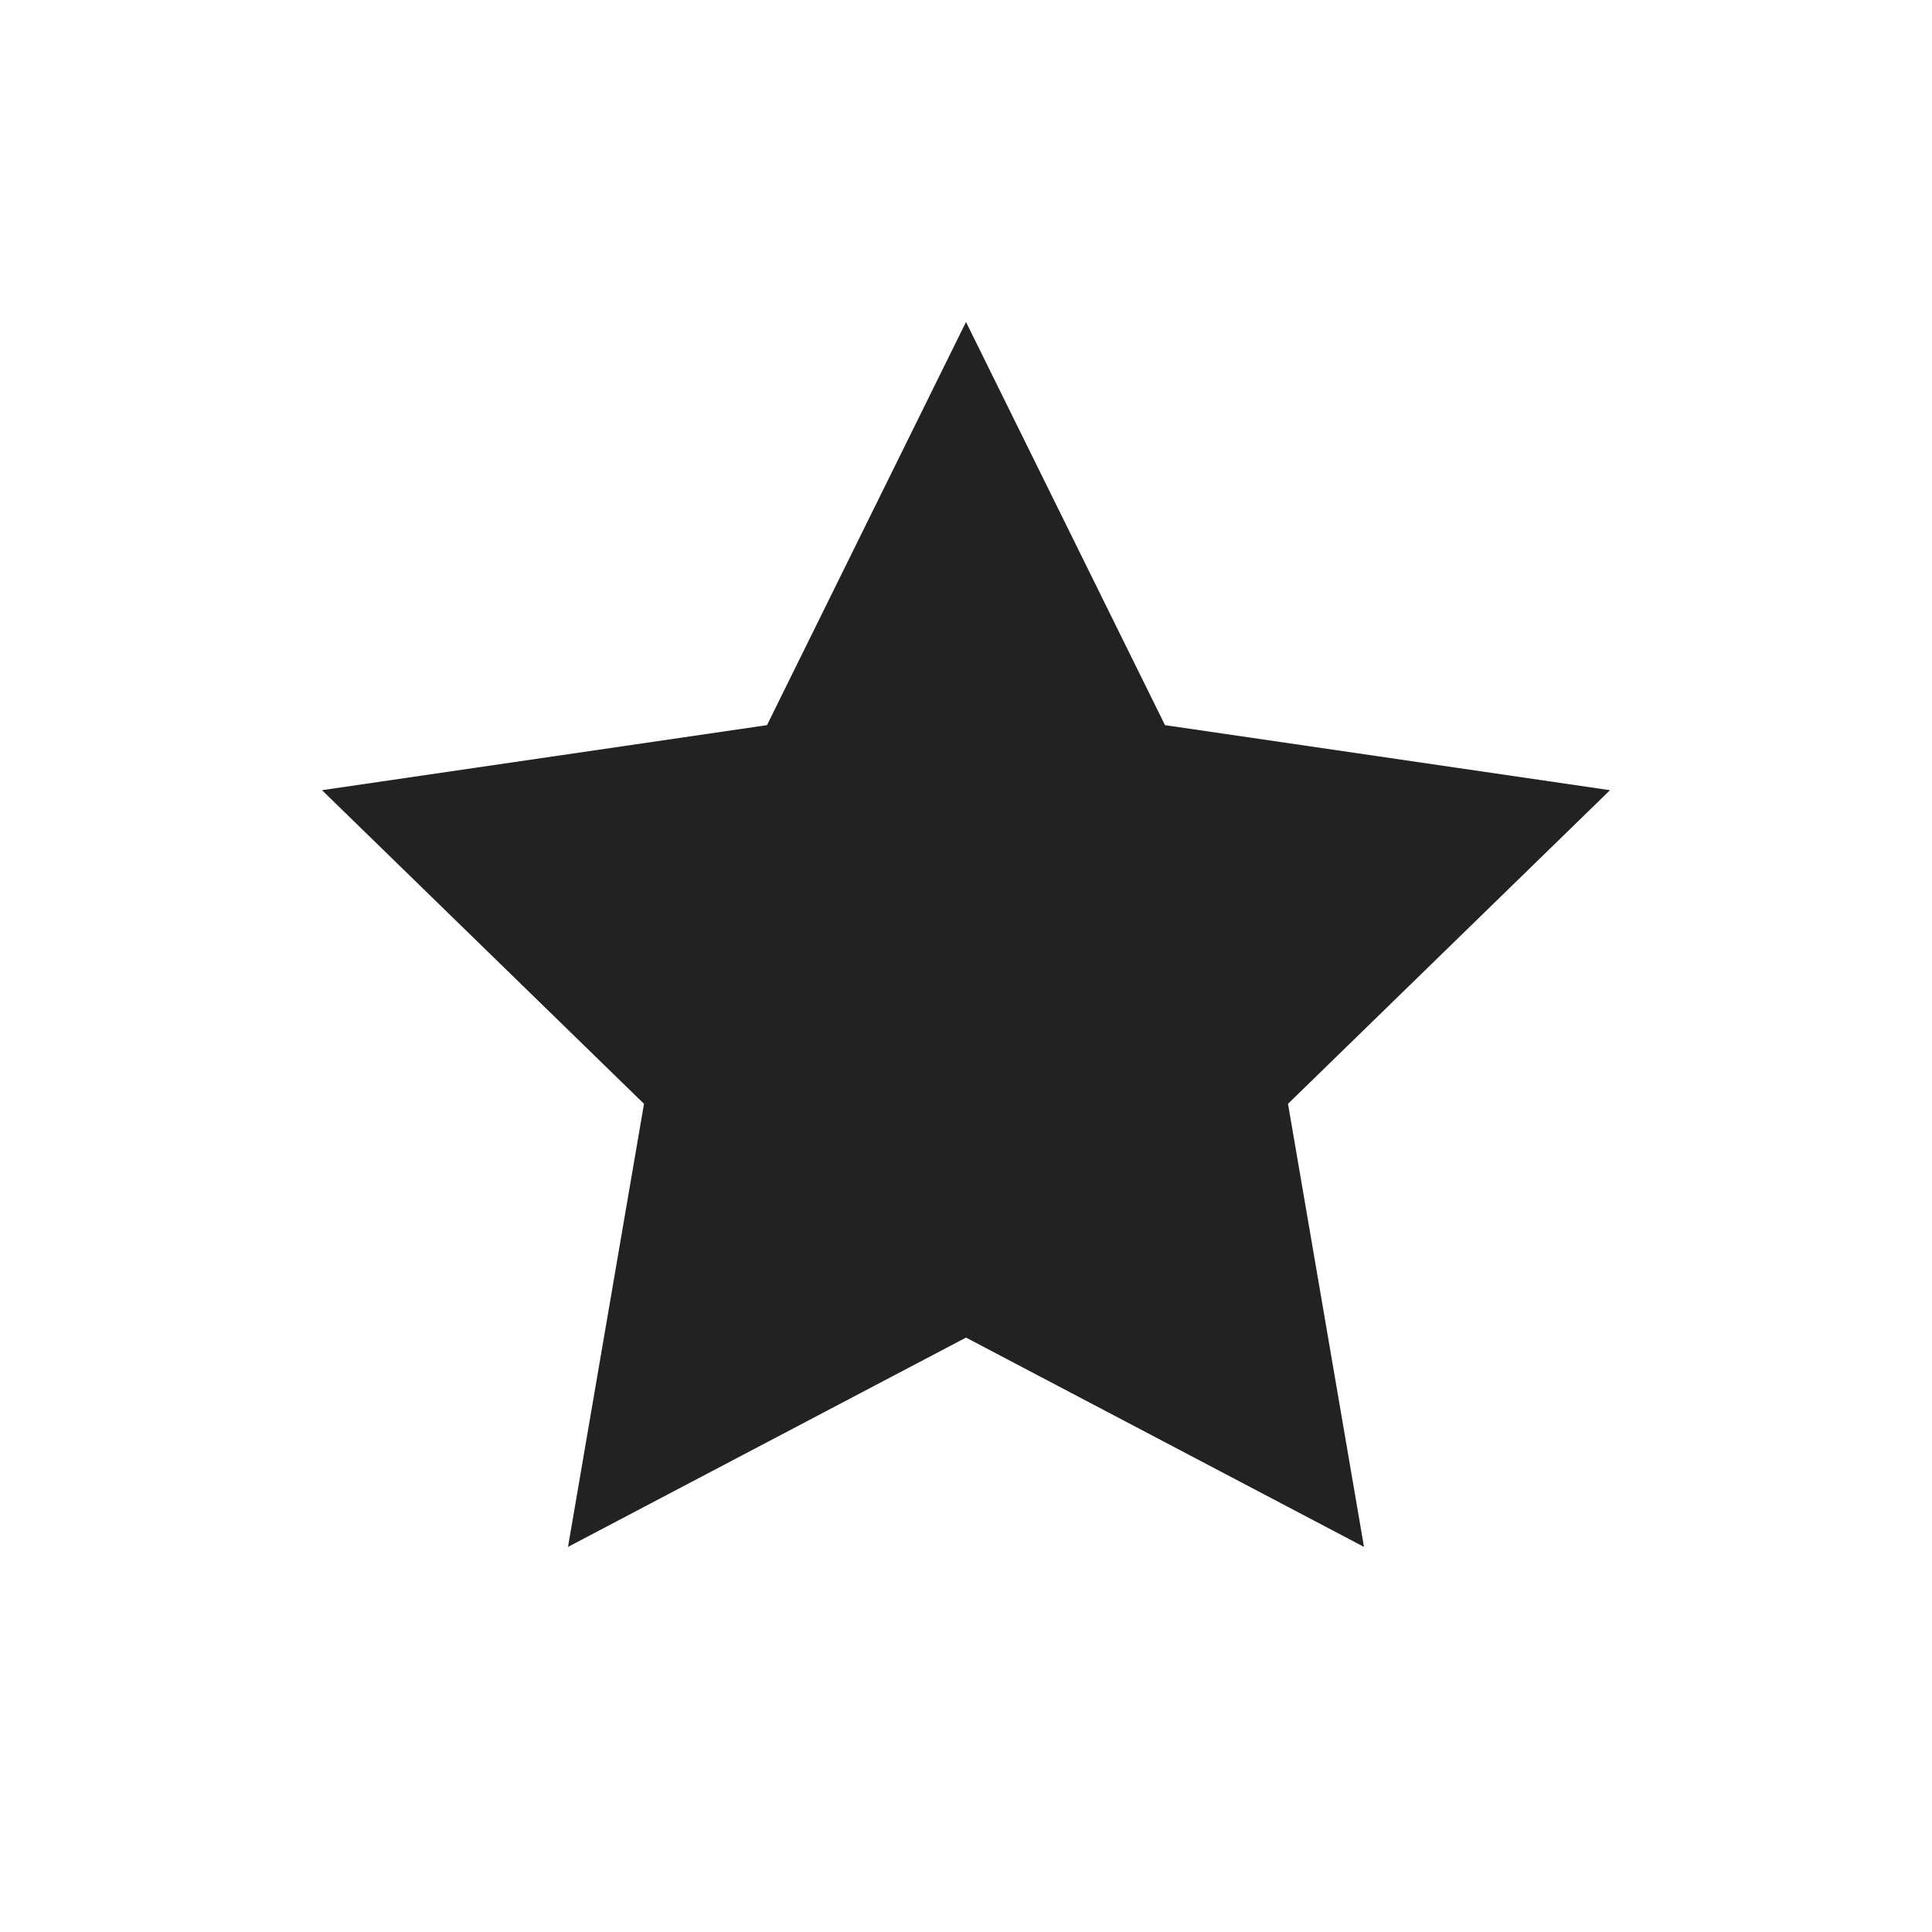<svg width="24" height="24" viewBox="0 0 24 24" fill="none" xmlns="http://www.w3.org/2000/svg">
<path fill-rule="evenodd" clip-rule="evenodd" d="M12 4L14.472 9.008L20 9.816L16 13.712L16.944 19.216L12 16.616L7.056 19.216L8 13.712L4 9.816L9.528 9.008L12 4Z" fill="#222222"/>
</svg>
